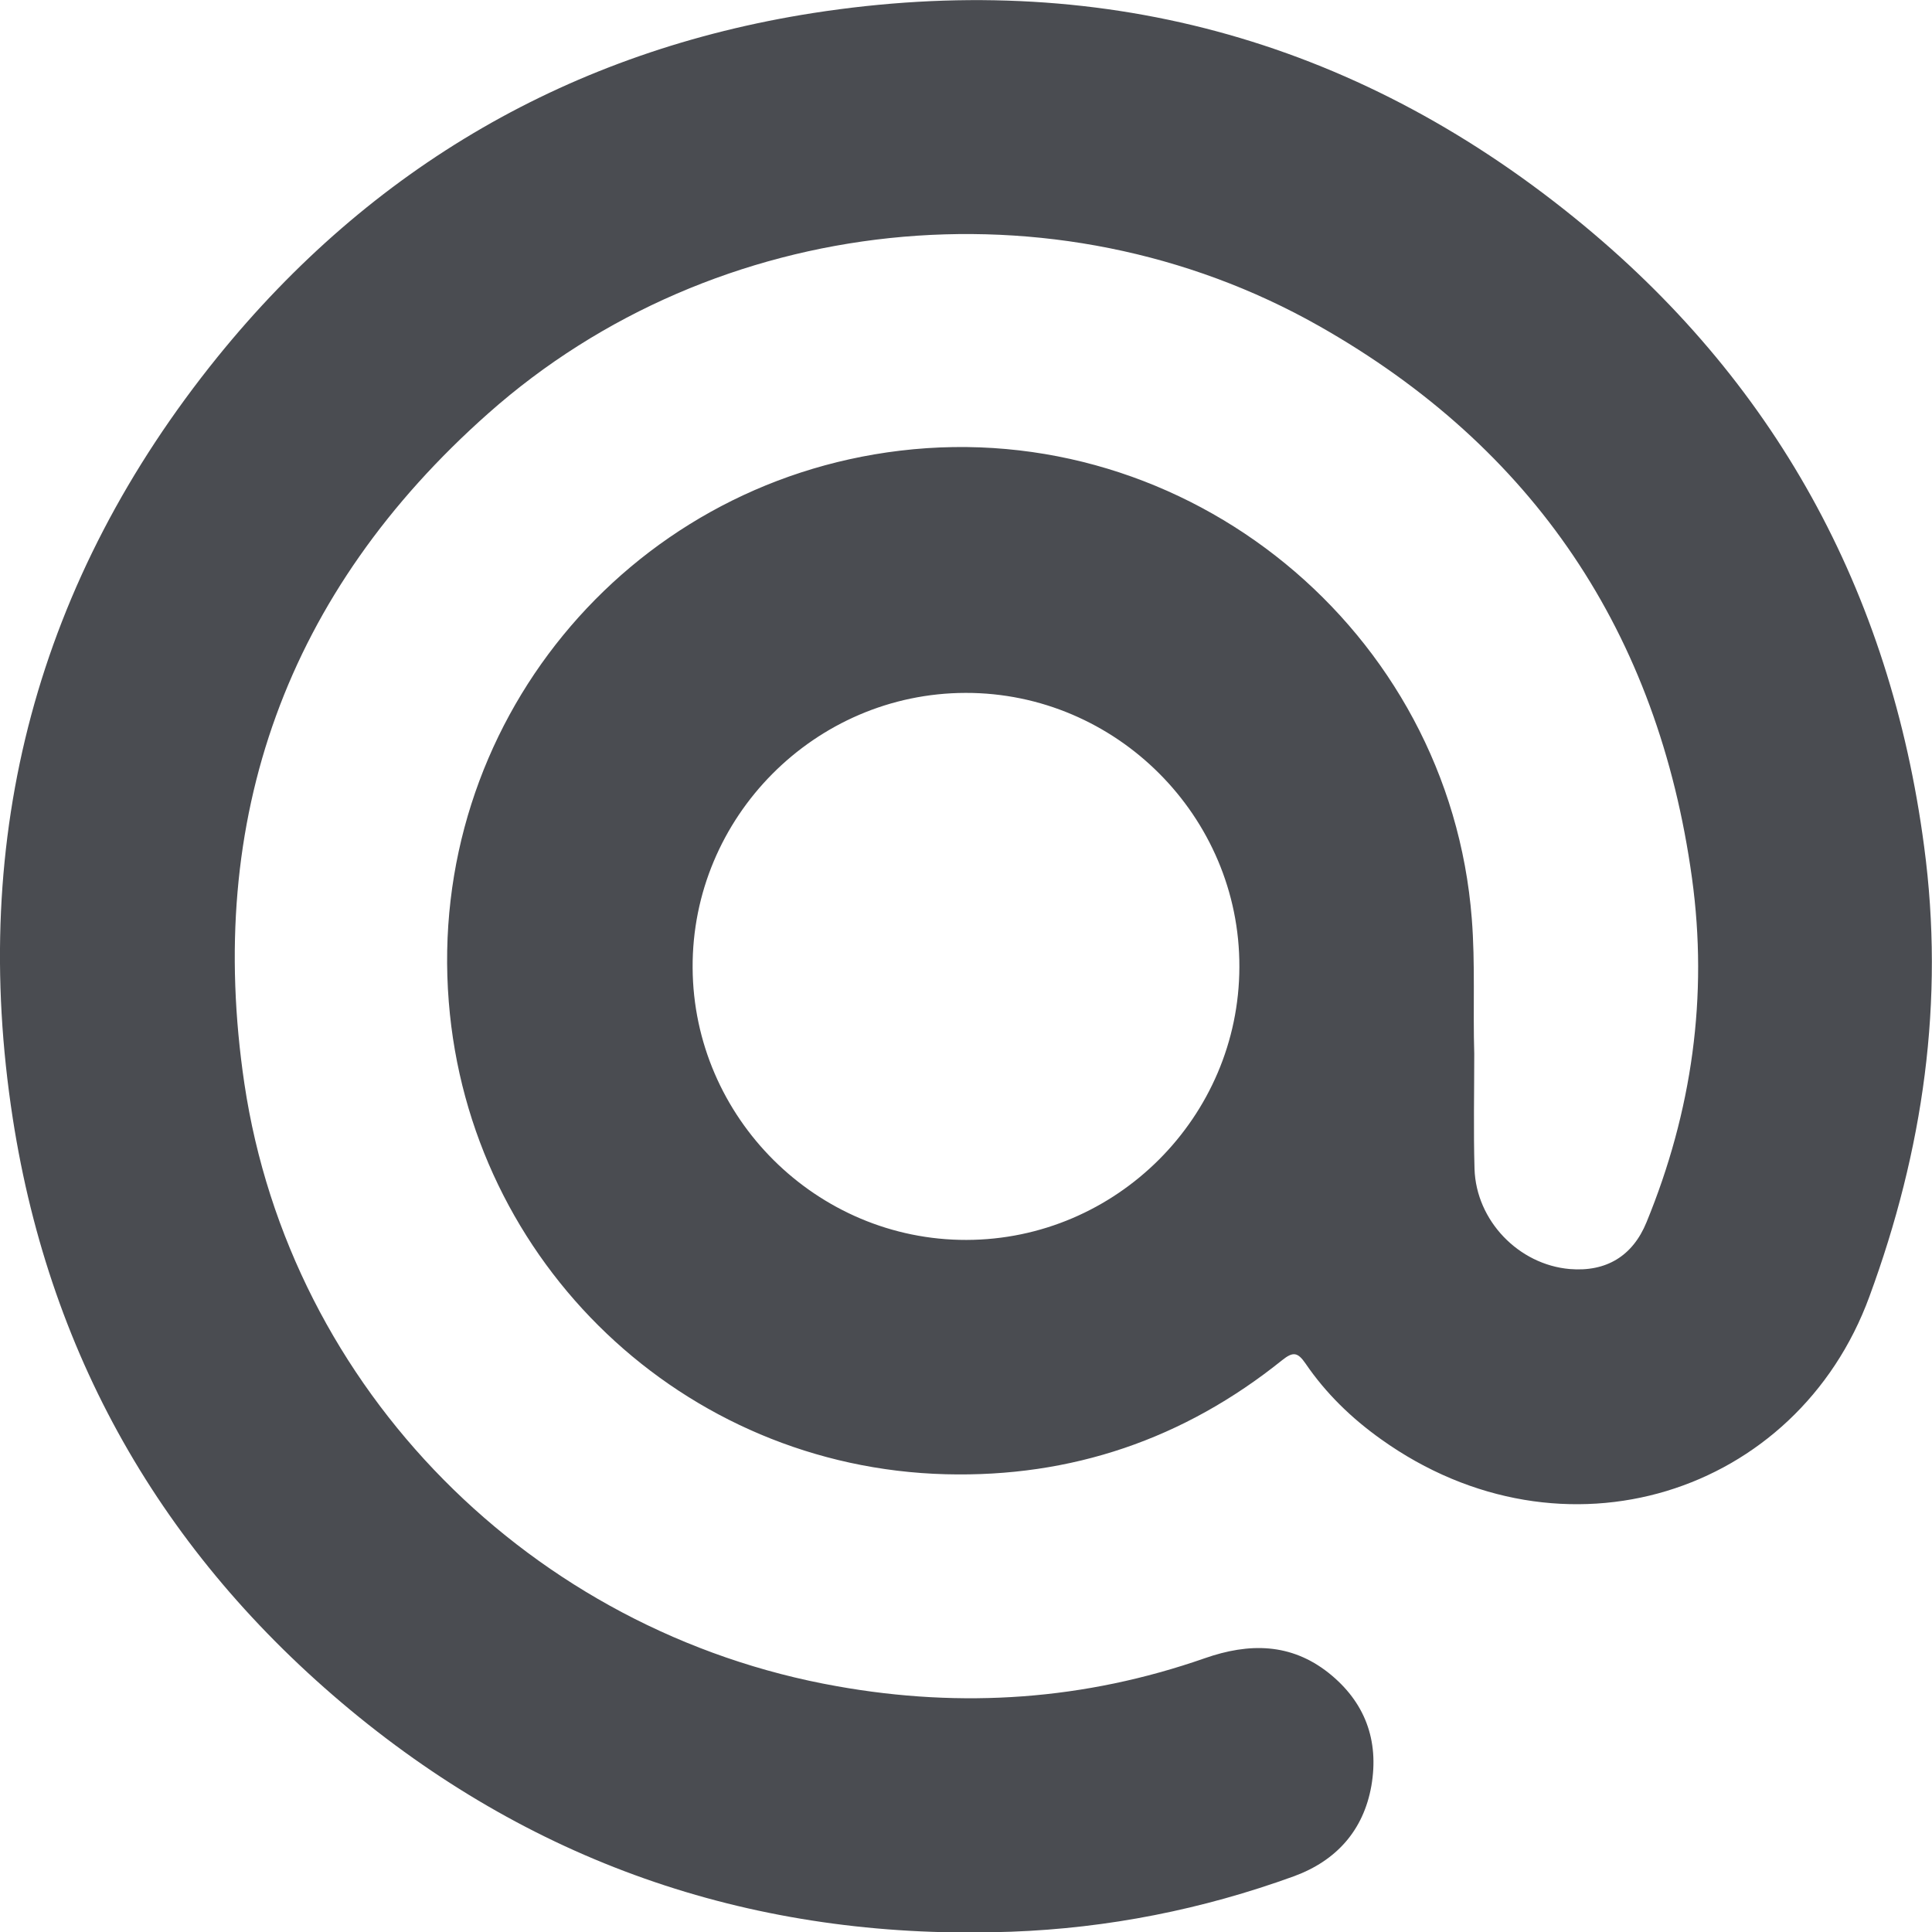 <?xml version="1.0" encoding="UTF-8"?>
<svg xmlns="http://www.w3.org/2000/svg" id="Ebene_2" viewBox="0 0 70.99 71">
  <defs>
    <style>.cls-1{fill:#4a4c51;}</style>
  </defs>
  <g id="Ebene_1-2">
    <path class="cls-1" d="M70.7,31.1c-1.24-9.39-5.51-17.16-12.85-23.1C49.68,1.38,40.28-1.14,29.87.48,20.99,1.87,13.64,6.14,7.99,13.12,1.38,21.3-1.14,30.7.47,41.1c1.39,8.95,5.71,16.3,12.73,22,6.96,5.64,15,8.21,23.95,7.88,3.57-.13,7.04-.82,10.4-2.04,1.55-.57,2.55-1.68,2.84-3.32.29-1.68-.24-3.09-1.57-4.15-1.39-1.1-2.92-1.11-4.55-.54-4.41,1.54-8.92,1.85-13.51,1.03-11.21-1.98-20.1-10.89-21.78-22.14-1.45-9.76,1.56-18.07,8.96-24.63,8.34-7.4,20.82-8.71,30.53-3.21,7.89,4.47,12.46,11.29,13.7,20.28.6,4.35,0,8.58-1.67,12.65-.51,1.25-1.49,1.83-2.82,1.72-1.87-.16-3.44-1.77-3.5-3.68-.04-1.41-.01-2.82-.01-4.23-.05-1.65.04-3.31-.09-4.96-.82-10.59-10.44-18.47-21.01-17.2-10.09,1.21-17.39,10.12-16.58,20.25.76,9.61,8.62,17.11,18.26,17.36,4.62.12,8.75-1.29,12.36-4.19.4-.32.57-.3.86.12.75,1.1,1.69,2.01,2.77,2.78,6.71,4.8,15.29,2.03,17.95-5.24,1.98-5.38,2.77-10.86,2.01-16.54ZM35.51,45.56c-5.5.01-10.03-4.49-10.06-10-.03-5.53,4.49-10.09,10.03-10.1,5.53-.01,10.08,4.54,10.06,10.07-.01,5.51-4.52,10.02-10.03,10.03Z"></path>
  </g>
</svg>
